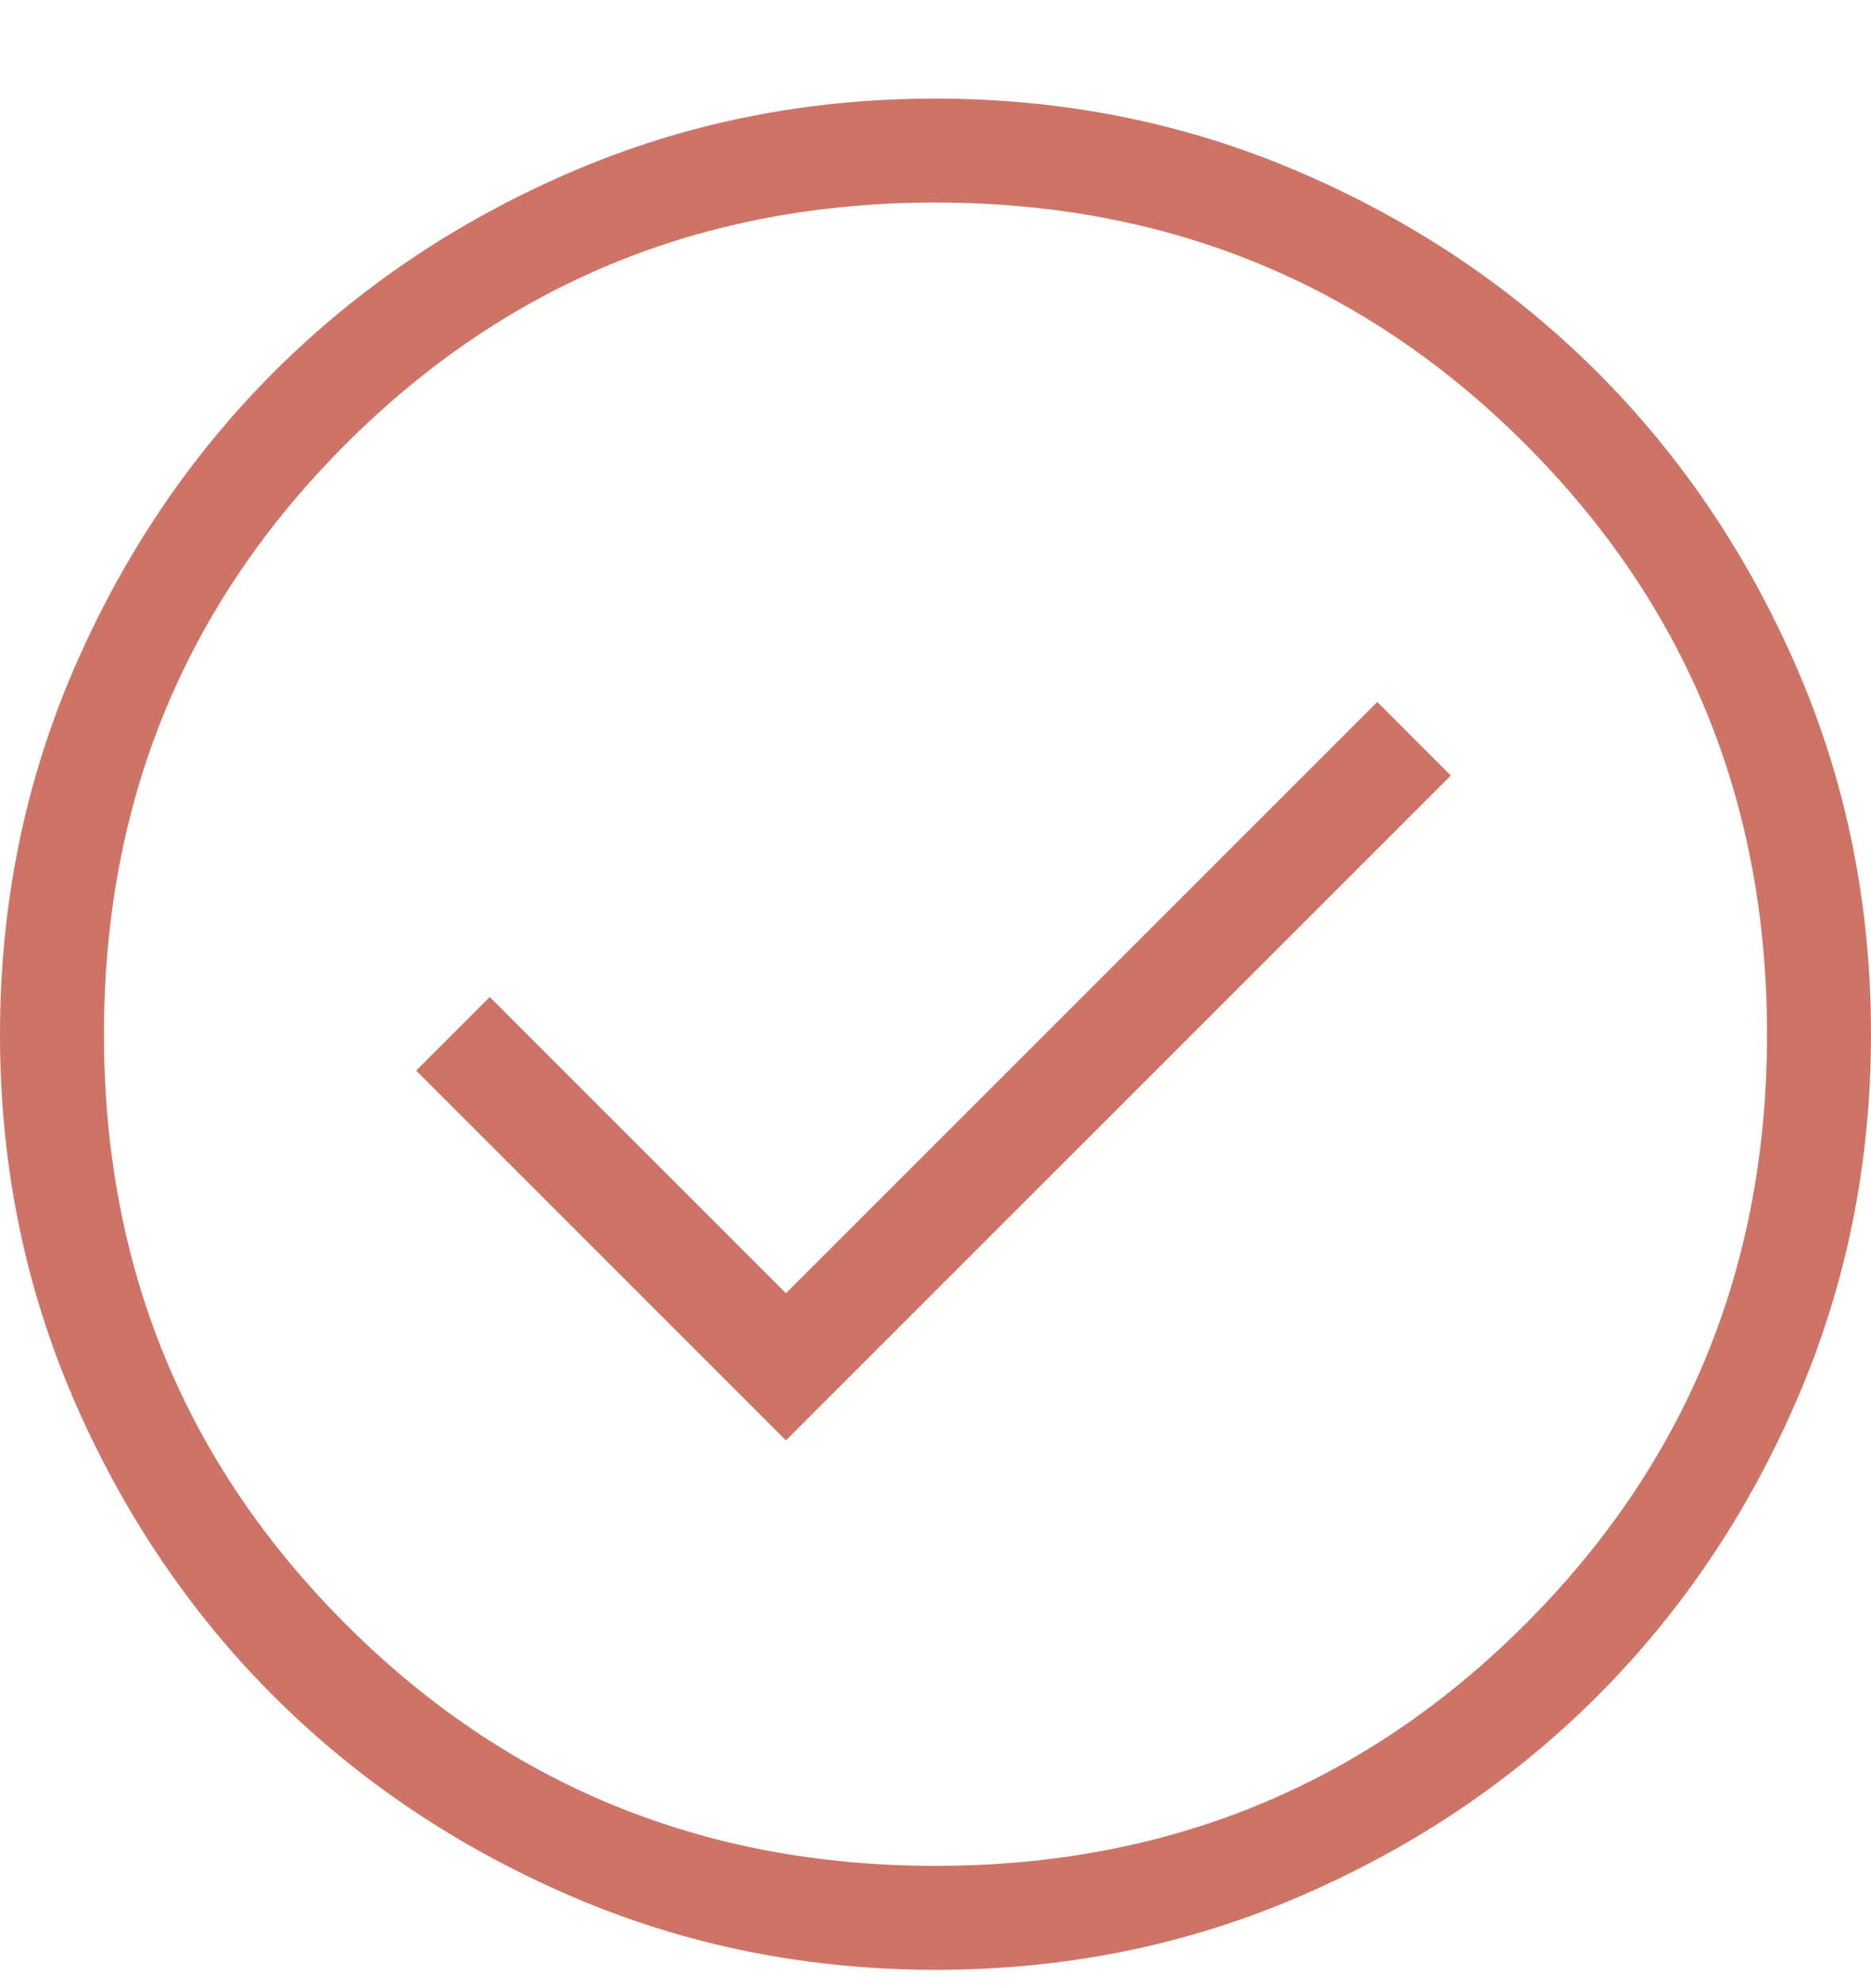 <svg width="16" height="17" viewBox="0 0 16 17" fill="none" xmlns="http://www.w3.org/2000/svg">
<path d="M6.721 12.316L12.407 6.631L11.778 6.002L6.721 11.058L4.188 8.525L3.559 9.154L6.721 12.316ZM8.003 16.843C6.897 16.843 5.857 16.633 4.883 16.213C3.909 15.793 3.062 15.223 2.341 14.504C1.621 13.784 1.051 12.938 0.63 11.965C0.21 10.992 0 9.952 0 8.846C0 7.739 0.21 6.699 0.63 5.725C1.05 4.752 1.619 3.905 2.339 3.184C3.059 2.464 3.905 1.893 4.878 1.473C5.851 1.053 6.891 0.843 7.997 0.843C9.103 0.843 10.143 1.053 11.117 1.473C12.091 1.892 12.938 2.462 13.659 3.182C14.379 3.902 14.949 4.748 15.37 5.721C15.79 6.694 16 7.734 16 8.84C16 9.946 15.79 10.986 15.37 11.96C14.95 12.934 14.381 13.781 13.661 14.501C12.941 15.222 12.095 15.792 11.122 16.212C10.149 16.633 9.109 16.843 8.003 16.843ZM8 15.954C9.985 15.954 11.667 15.265 13.044 13.887C14.422 12.509 15.111 10.828 15.111 8.843C15.111 6.858 14.422 5.176 13.044 3.798C11.667 2.421 9.985 1.732 8 1.732C6.015 1.732 4.333 2.421 2.956 3.798C1.578 5.176 0.889 6.858 0.889 8.843C0.889 10.828 1.578 12.509 2.956 13.887C4.333 15.265 6.015 15.954 8 15.954Z" fill="#CD7467"/>
</svg>
